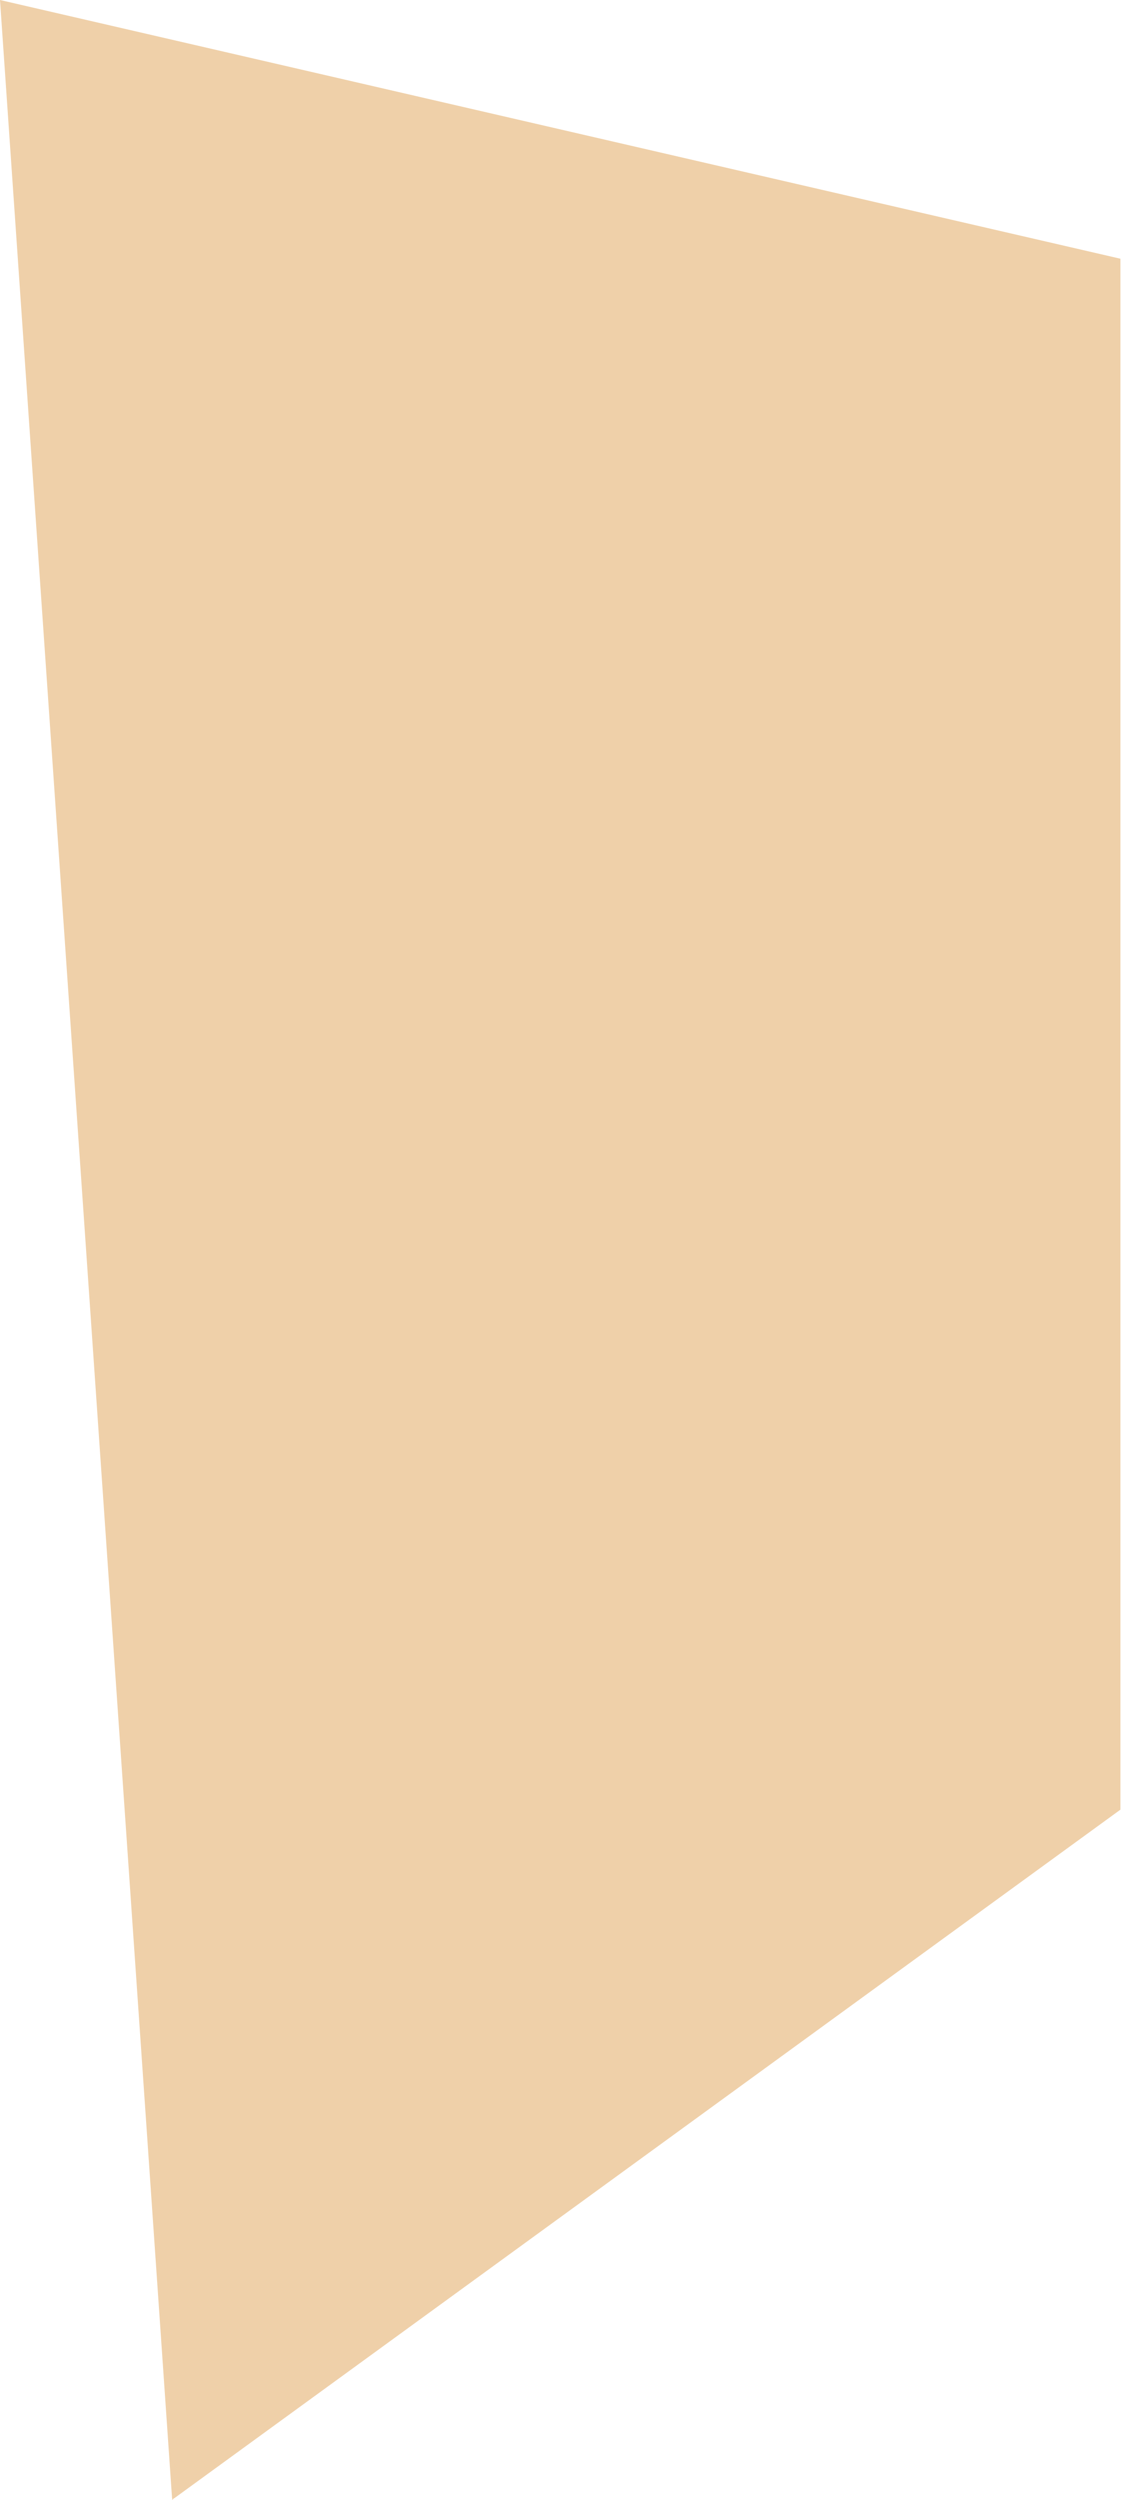 <?xml version="1.0" encoding="UTF-8"?> <svg xmlns="http://www.w3.org/2000/svg" width="11" height="24" viewBox="0 0 11 24" fill="none"> <path fill-rule="evenodd" clip-rule="evenodd" d="M1.654 24L10.764 17.374V2.484L0 0L1.654 24Z" fill="#EFD0A9"></path> </svg> 